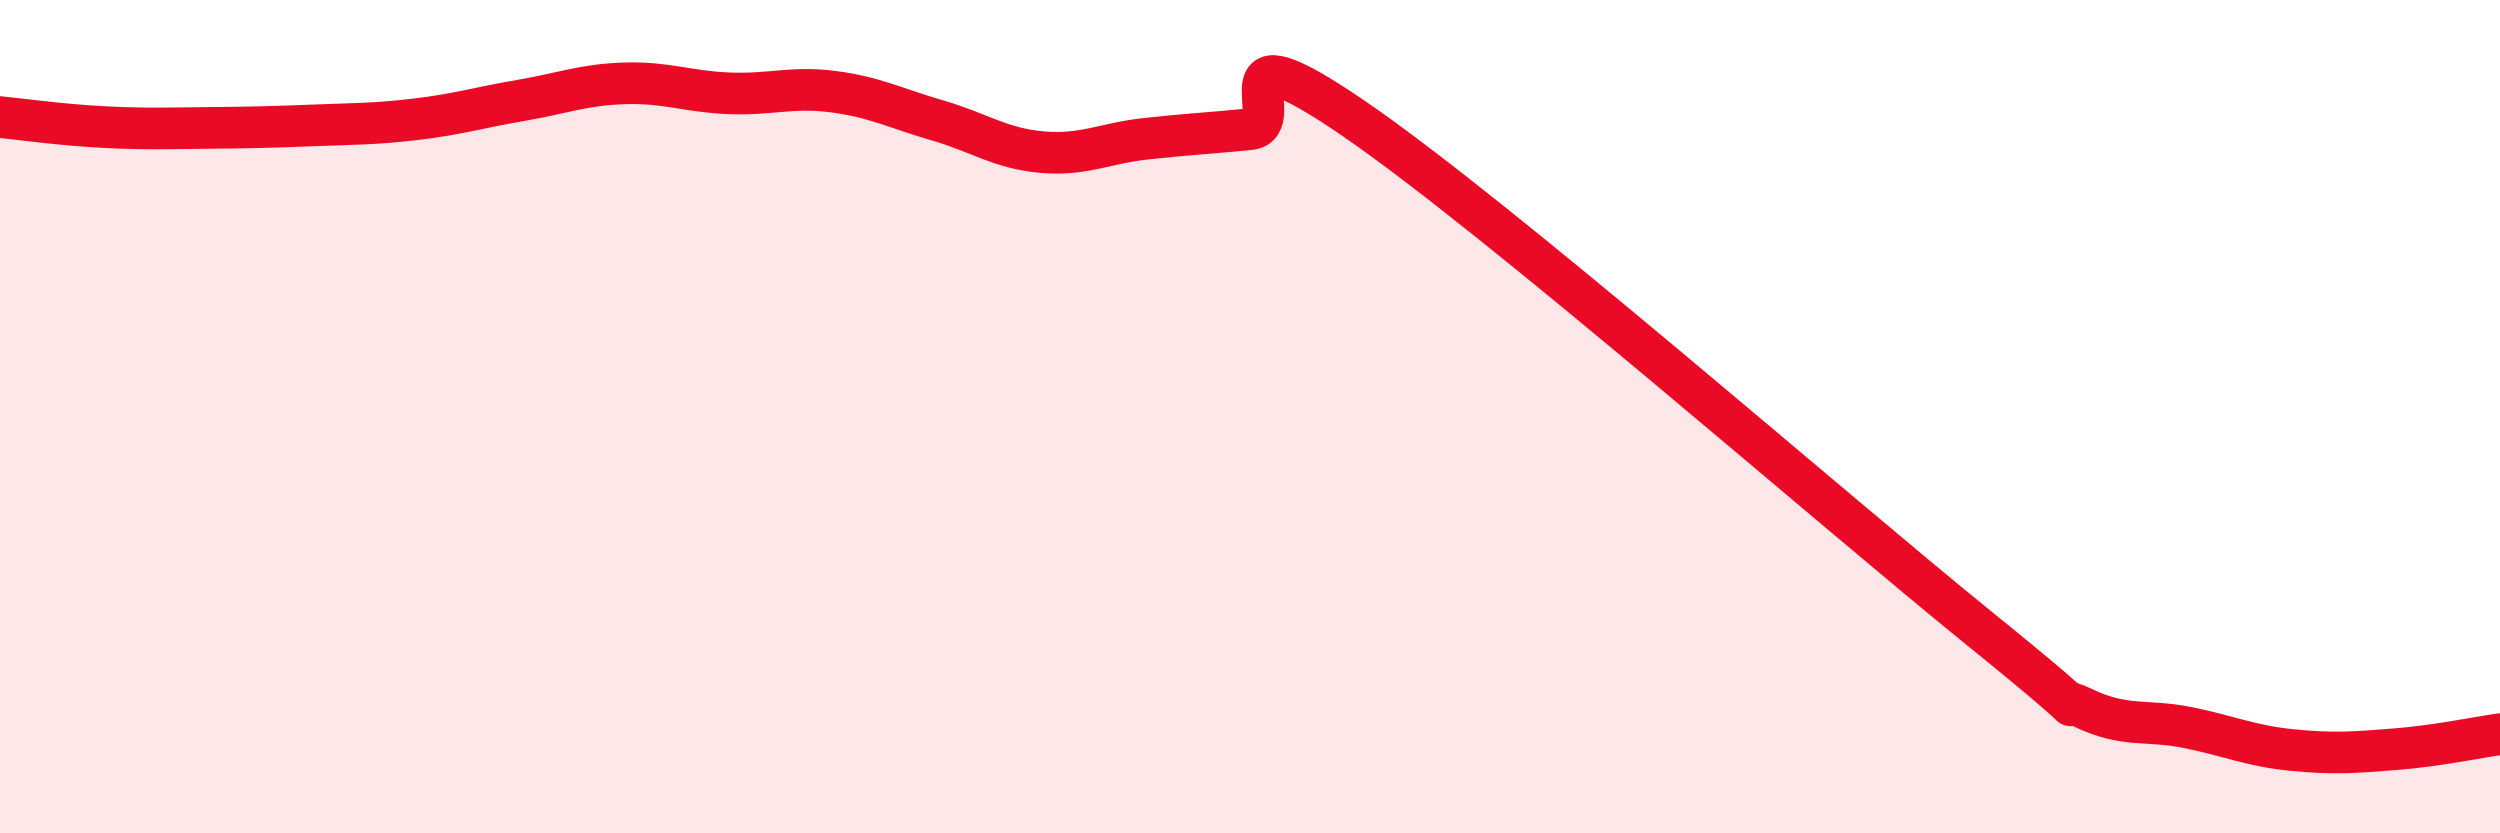 
    <svg width="60" height="20" viewBox="0 0 60 20" xmlns="http://www.w3.org/2000/svg">
      <path
        d="M 0,2.81 C 0.5,2.86 1.5,3 2.5,3.05 C 3.5,3.1 4,3.08 5,3.07 C 6,3.06 6.5,3.05 7.5,3.01 C 8.5,2.97 9,2.98 10,2.86 C 11,2.74 11.5,2.58 12.5,2.41 C 13.5,2.24 14,2.03 15,2 C 16,1.97 16.5,2.2 17.5,2.24 C 18.5,2.28 19,2.07 20,2.2 C 21,2.33 21.5,2.6 22.5,2.89 C 23.5,3.18 24,3.56 25,3.65 C 26,3.74 26.5,3.44 27.5,3.33 C 28.5,3.22 29,3.2 30,3.1 C 31,3 29,0.45 32.5,2.85 C 36,5.25 44,12.25 47.5,15.08 C 51,17.91 49,16.51 50,16.99 C 51,17.47 51.5,17.26 52.5,17.46 C 53.5,17.66 54,17.9 55,18 C 56,18.1 56.5,18.06 57.5,17.98 C 58.5,17.9 59.5,17.69 60,17.62L60 20L0 20Z"
        fill="#EB0A25"
        opacity="0.1"
        stroke-linecap="round"
        stroke-linejoin="round"
      />
      <path
        d="M 0,2.81 C 0.5,2.86 1.5,3 2.5,3.05 C 3.5,3.1 4,3.08 5,3.07 C 6,3.06 6.5,3.05 7.5,3.01 C 8.5,2.97 9,2.98 10,2.86 C 11,2.74 11.5,2.58 12.5,2.41 C 13.5,2.24 14,2.03 15,2 C 16,1.97 16.5,2.2 17.5,2.24 C 18.5,2.28 19,2.07 20,2.2 C 21,2.33 21.5,2.6 22.5,2.89 C 23.5,3.18 24,3.56 25,3.65 C 26,3.74 26.5,3.44 27.5,3.33 C 28.5,3.22 29,3.2 30,3.1 C 31,3 29,0.45 32.5,2.85 C 36,5.25 44,12.25 47.5,15.08 C 51,17.91 49,16.51 50,16.99 C 51,17.47 51.5,17.26 52.5,17.46 C 53.5,17.66 54,17.9 55,18 C 56,18.1 56.5,18.06 57.5,17.98 C 58.5,17.9 59.5,17.69 60,17.62"
        stroke="#EB0A25"
        stroke-width="1"
        fill="none"
        stroke-linecap="round"
        stroke-linejoin="round"
      />
    </svg>
  